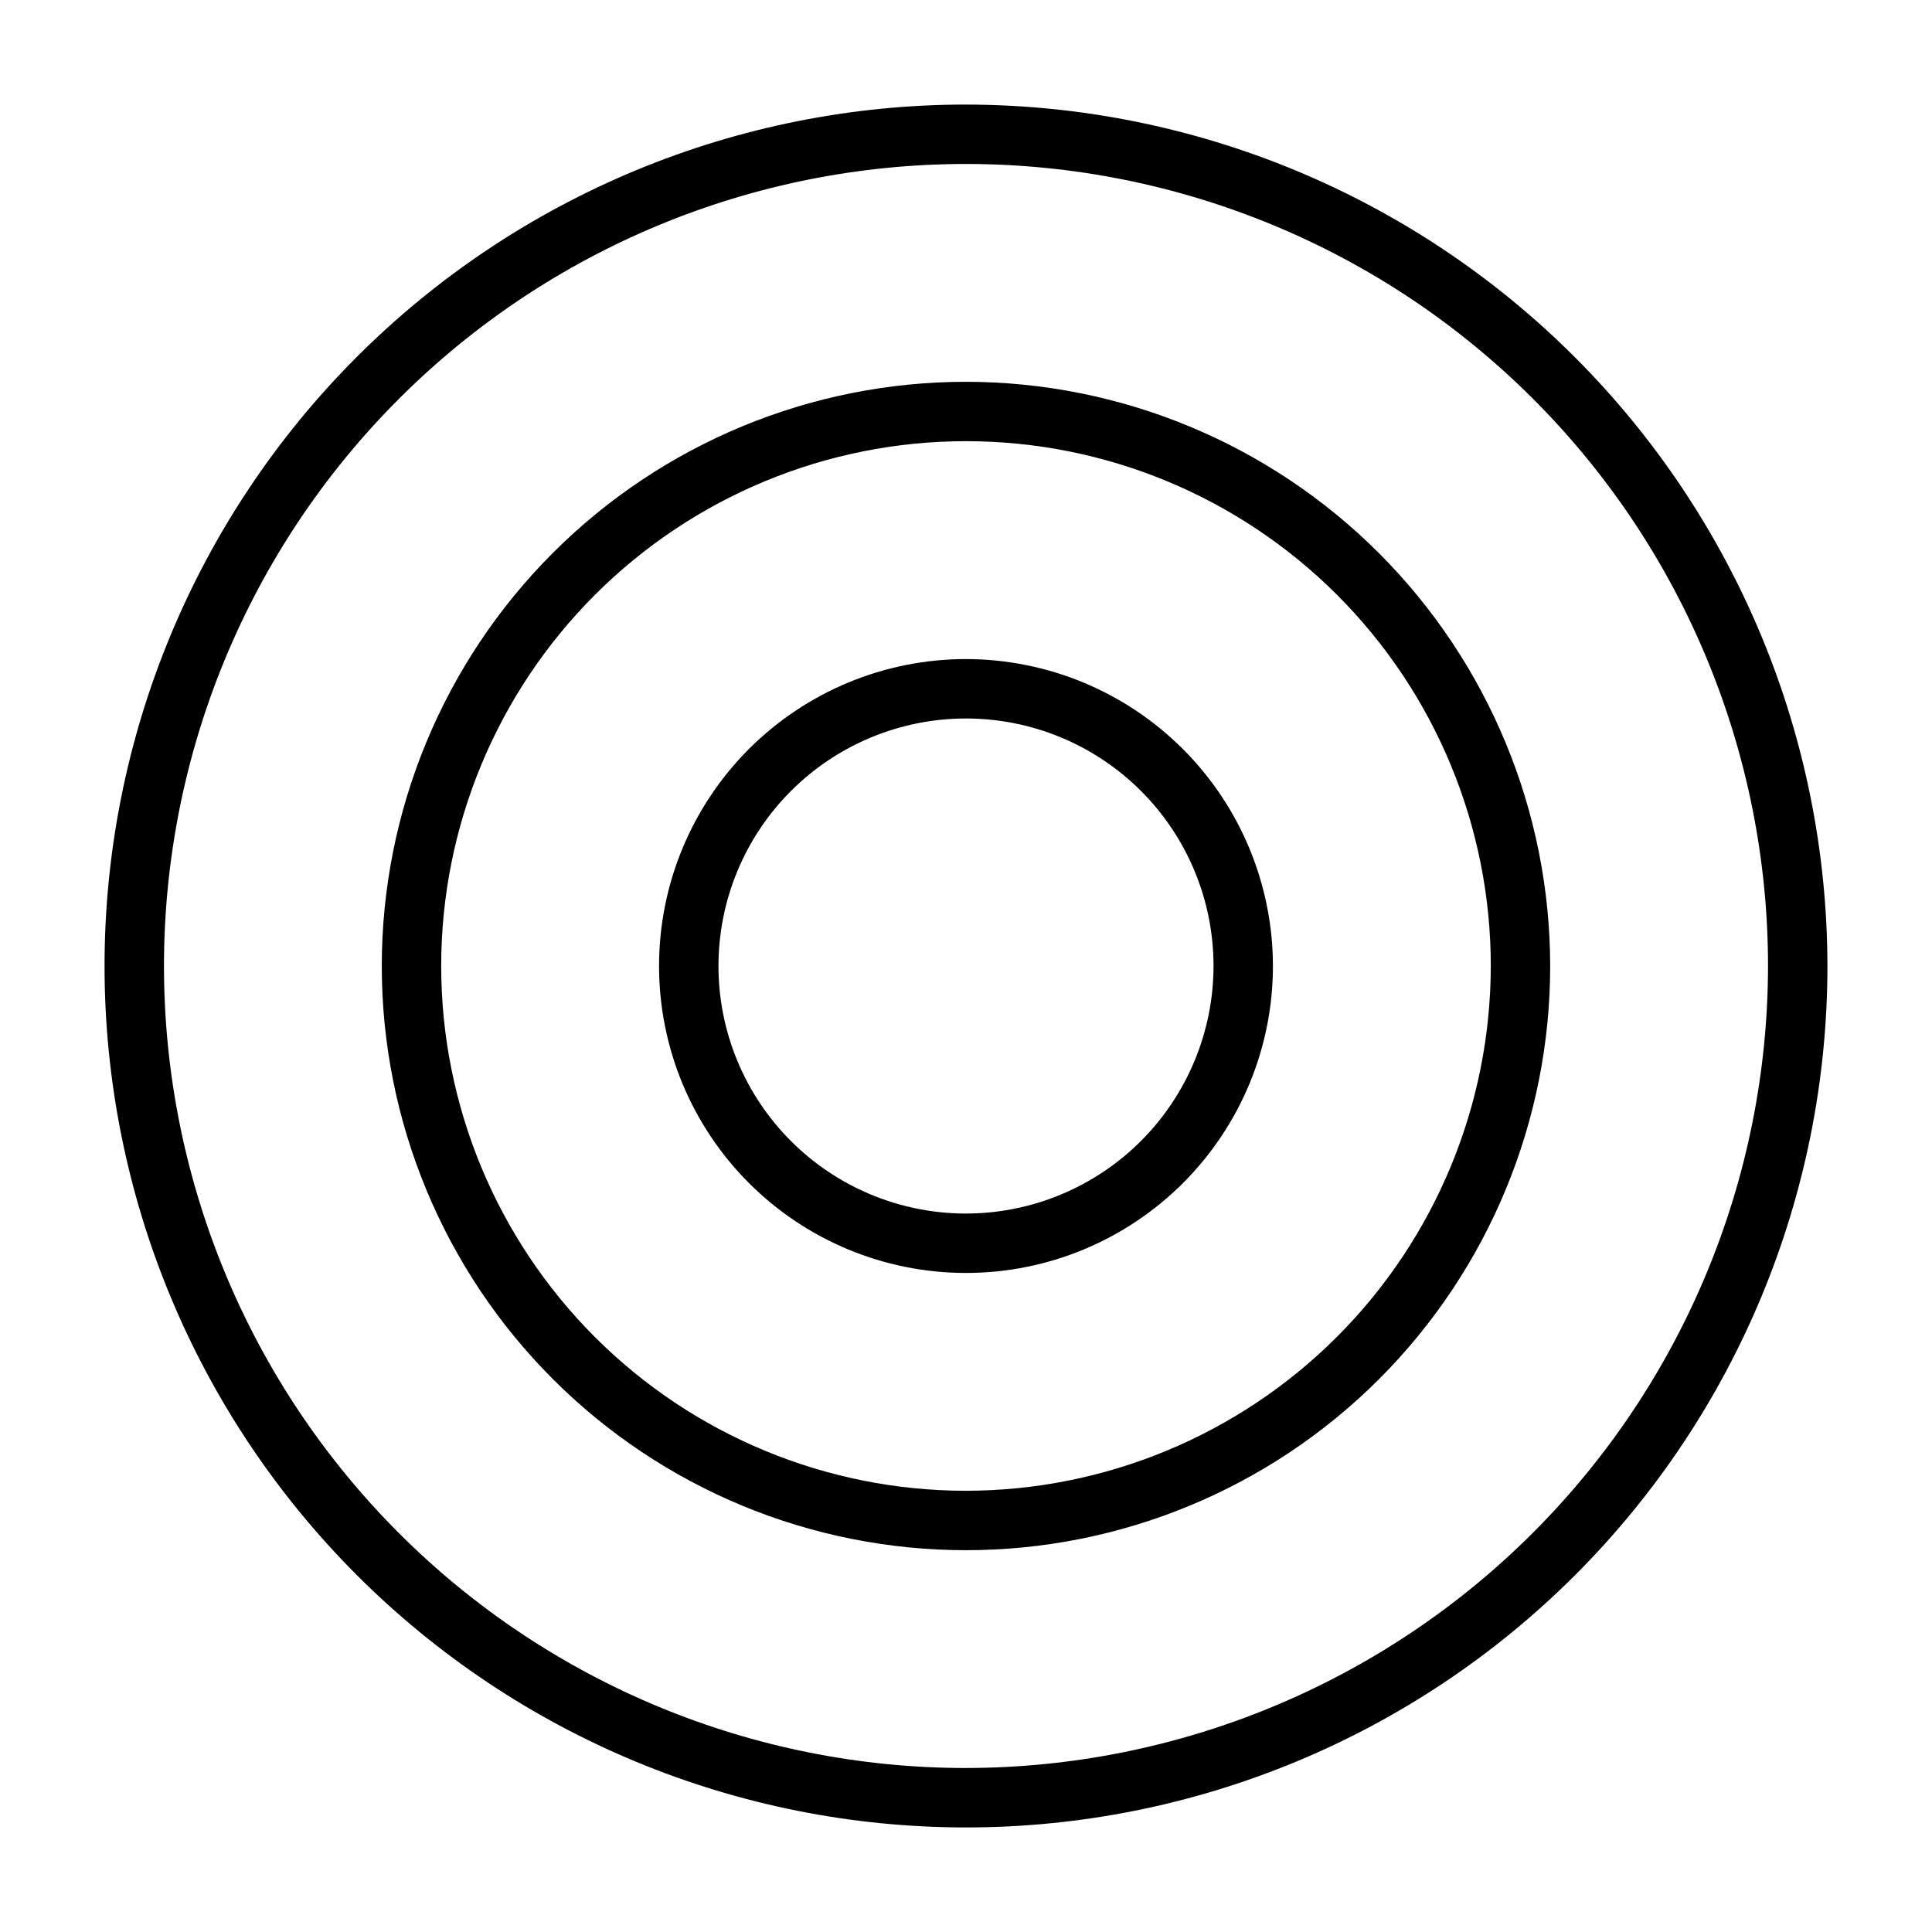 <?xml version="1.0" encoding="UTF-8"?>
<!-- Uploaded to: SVG Repo, www.svgrepo.com, Generator: SVG Repo Mixer Tools -->
<svg fill="#000000" width="800px" height="800px" version="1.1" viewBox="144 144 512 512" xmlns="http://www.w3.org/2000/svg">
 <g>
  <path d="m400 171.71c-60.547 0-118.61 24.051-161.43 66.863s-66.863 100.88-66.863 161.43c0 60.543 24.051 118.61 66.863 161.42s100.88 66.867 161.43 66.867c60.543 0 118.61-24.055 161.42-66.867s66.867-100.88 66.867-161.42c-0.07-60.527-24.145-118.55-66.941-161.35-42.797-42.797-100.82-66.871-161.35-66.938zm0 440.83c-56.371 0-110.43-22.395-150.29-62.254-39.859-39.859-62.254-93.922-62.254-150.29 0-56.371 22.395-110.43 62.254-150.29s93.922-62.254 150.29-62.254c56.367 0 110.43 22.395 150.29 62.254 39.859 39.859 62.254 93.922 62.254 150.29-0.062 56.352-22.477 110.38-62.32 150.22-39.848 39.844-93.871 62.258-150.22 62.32z"/>
  <path d="m400 245.18c-41.062 0-80.441 16.312-109.48 45.344-29.031 29.035-45.344 68.414-45.344 109.48 0 41.059 16.312 80.438 45.344 109.47 29.035 29.035 68.414 45.344 109.48 45.344 41.059 0 80.438-16.309 109.47-45.344s45.344-68.414 45.344-109.47c-0.043-41.047-16.371-80.398-45.395-109.43-29.023-29.023-68.375-45.348-109.42-45.395zm0 293.89c-36.887 0-72.262-14.652-98.344-40.734-26.082-26.082-40.734-61.457-40.734-98.34 0-36.887 14.652-72.262 40.734-98.344s61.457-40.734 98.344-40.734c36.883 0 72.258 14.652 98.34 40.734 26.082 26.082 40.734 61.457 40.734 98.344-0.043 36.871-14.711 72.219-40.781 98.293-26.074 26.07-61.422 40.738-98.293 40.781z"/>
  <path d="m400 318.66c-21.574 0-42.266 8.57-57.52 23.824-15.254 15.254-23.824 35.945-23.824 57.52 0 21.57 8.57 42.262 23.824 57.516 15.254 15.254 35.945 23.824 57.52 23.824 21.57 0 42.262-8.57 57.516-23.824s23.824-35.945 23.824-57.516c-0.023-21.566-8.602-42.242-23.852-57.492-15.25-15.246-35.926-23.824-57.488-23.852zm0 146.94v0.004c-17.398 0-34.086-6.914-46.387-19.215-12.301-12.301-19.211-28.988-19.211-46.383 0-17.398 6.91-34.086 19.211-46.387s28.988-19.211 46.387-19.211c17.395 0 34.082 6.91 46.383 19.211 12.301 12.301 19.215 28.988 19.215 46.387-0.02 17.391-6.938 34.062-19.234 46.363-12.301 12.297-28.973 19.215-46.363 19.234z"/>
 </g>
</svg>